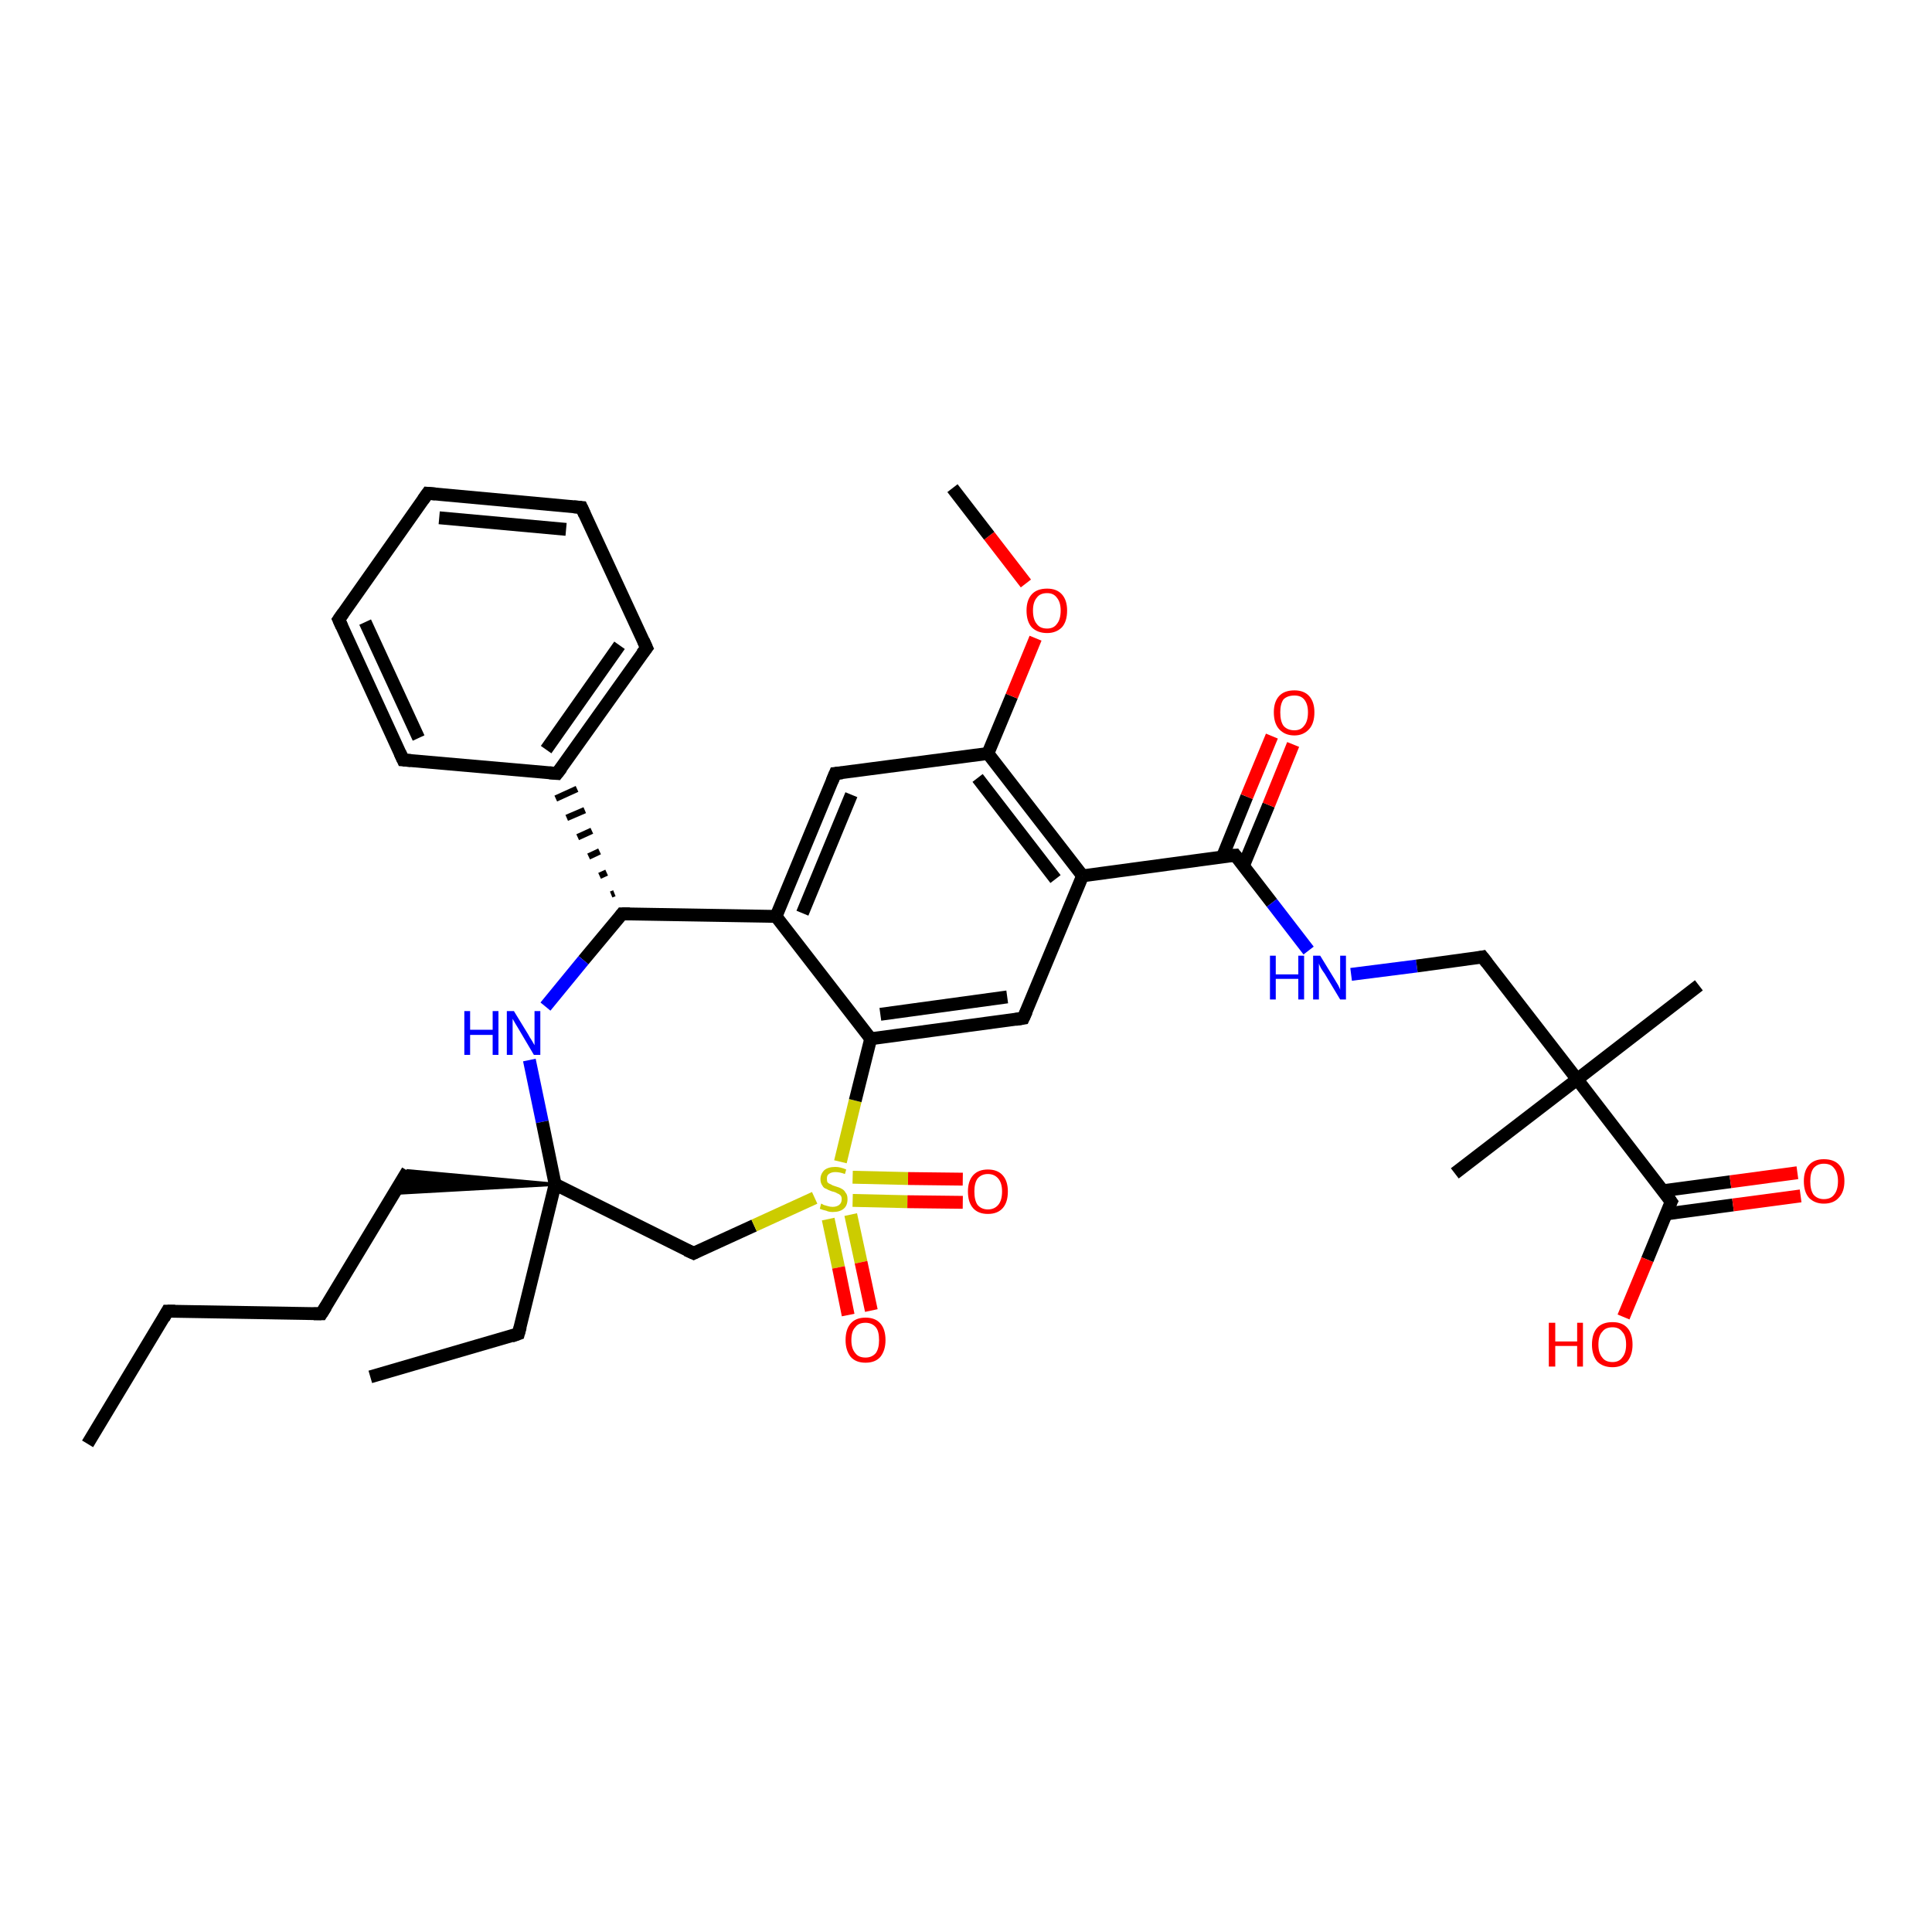 <?xml version='1.0' encoding='iso-8859-1'?>
<svg version='1.1' baseProfile='full'
              xmlns='http://www.w3.org/2000/svg'
                      xmlns:rdkit='http://www.rdkit.org/xml'
                      xmlns:xlink='http://www.w3.org/1999/xlink'
                  xml:space='preserve'
width='300px' height='300px' viewBox='0 0 300 300'>
<!-- END OF HEADER -->
<rect style='opacity:1.0;fill:#FFFFFF;stroke:none' width='300.0' height='300.0' x='0.0' y='0.0'> </rect>
<path class='bond-0 atom-0 atom-1' d='M 13.6,224.2 L 26.0,203.6' style='fill:none;fill-rule:evenodd;stroke:#000000;stroke-width:2.0px;stroke-linecap:butt;stroke-linejoin:miter;stroke-opacity:1' />
<path class='bond-1 atom-1 atom-2' d='M 26.0,203.6 L 49.9,204.0' style='fill:none;fill-rule:evenodd;stroke:#000000;stroke-width:2.0px;stroke-linecap:butt;stroke-linejoin:miter;stroke-opacity:1' />
<path class='bond-2 atom-2 atom-3' d='M 49.9,204.0 L 63.3,181.8' style='fill:none;fill-rule:evenodd;stroke:#000000;stroke-width:2.0px;stroke-linecap:butt;stroke-linejoin:miter;stroke-opacity:1' />
<path class='bond-3 atom-4 atom-3' d='M 86.2,183.9 L 61.2,185.3 L 63.3,181.8 Z' style='fill:#000000;fill-rule:evenodd;fill-opacity:1;stroke:#000000;stroke-width:0.5px;stroke-linecap:butt;stroke-linejoin:miter;stroke-opacity:1;' />
<path class='bond-4 atom-4 atom-5' d='M 86.2,183.9 L 80.5,207.1' style='fill:none;fill-rule:evenodd;stroke:#000000;stroke-width:2.0px;stroke-linecap:butt;stroke-linejoin:miter;stroke-opacity:1' />
<path class='bond-5 atom-5 atom-6' d='M 80.5,207.1 L 57.5,213.8' style='fill:none;fill-rule:evenodd;stroke:#000000;stroke-width:2.0px;stroke-linecap:butt;stroke-linejoin:miter;stroke-opacity:1' />
<path class='bond-6 atom-4 atom-7' d='M 86.2,183.9 L 107.7,194.6' style='fill:none;fill-rule:evenodd;stroke:#000000;stroke-width:2.0px;stroke-linecap:butt;stroke-linejoin:miter;stroke-opacity:1' />
<path class='bond-7 atom-7 atom-8' d='M 107.7,194.6 L 117.1,190.3' style='fill:none;fill-rule:evenodd;stroke:#000000;stroke-width:2.0px;stroke-linecap:butt;stroke-linejoin:miter;stroke-opacity:1' />
<path class='bond-7 atom-7 atom-8' d='M 117.1,190.3 L 126.5,186.0' style='fill:none;fill-rule:evenodd;stroke:#CCCC00;stroke-width:2.0px;stroke-linecap:butt;stroke-linejoin:miter;stroke-opacity:1' />
<path class='bond-8 atom-8 atom-9' d='M 132.4,186.4 L 140.9,186.6' style='fill:none;fill-rule:evenodd;stroke:#CCCC00;stroke-width:2.0px;stroke-linecap:butt;stroke-linejoin:miter;stroke-opacity:1' />
<path class='bond-8 atom-8 atom-9' d='M 140.9,186.6 L 149.5,186.7' style='fill:none;fill-rule:evenodd;stroke:#FF0000;stroke-width:2.0px;stroke-linecap:butt;stroke-linejoin:miter;stroke-opacity:1' />
<path class='bond-8 atom-8 atom-9' d='M 132.4,182.8 L 141.0,183.0' style='fill:none;fill-rule:evenodd;stroke:#CCCC00;stroke-width:2.0px;stroke-linecap:butt;stroke-linejoin:miter;stroke-opacity:1' />
<path class='bond-8 atom-8 atom-9' d='M 141.0,183.0 L 149.5,183.1' style='fill:none;fill-rule:evenodd;stroke:#FF0000;stroke-width:2.0px;stroke-linecap:butt;stroke-linejoin:miter;stroke-opacity:1' />
<path class='bond-9 atom-8 atom-10' d='M 128.6,189.3 L 130.2,196.8' style='fill:none;fill-rule:evenodd;stroke:#CCCC00;stroke-width:2.0px;stroke-linecap:butt;stroke-linejoin:miter;stroke-opacity:1' />
<path class='bond-9 atom-8 atom-10' d='M 130.2,196.8 L 131.7,204.2' style='fill:none;fill-rule:evenodd;stroke:#FF0000;stroke-width:2.0px;stroke-linecap:butt;stroke-linejoin:miter;stroke-opacity:1' />
<path class='bond-9 atom-8 atom-10' d='M 132.1,188.6 L 133.7,196.0' style='fill:none;fill-rule:evenodd;stroke:#CCCC00;stroke-width:2.0px;stroke-linecap:butt;stroke-linejoin:miter;stroke-opacity:1' />
<path class='bond-9 atom-8 atom-10' d='M 133.7,196.0 L 135.3,203.5' style='fill:none;fill-rule:evenodd;stroke:#FF0000;stroke-width:2.0px;stroke-linecap:butt;stroke-linejoin:miter;stroke-opacity:1' />
<path class='bond-10 atom-8 atom-11' d='M 130.5,180.4 L 132.8,170.9' style='fill:none;fill-rule:evenodd;stroke:#CCCC00;stroke-width:2.0px;stroke-linecap:butt;stroke-linejoin:miter;stroke-opacity:1' />
<path class='bond-10 atom-8 atom-11' d='M 132.8,170.9 L 135.2,161.3' style='fill:none;fill-rule:evenodd;stroke:#000000;stroke-width:2.0px;stroke-linecap:butt;stroke-linejoin:miter;stroke-opacity:1' />
<path class='bond-11 atom-11 atom-12' d='M 135.2,161.3 L 158.9,158.1' style='fill:none;fill-rule:evenodd;stroke:#000000;stroke-width:2.0px;stroke-linecap:butt;stroke-linejoin:miter;stroke-opacity:1' />
<path class='bond-11 atom-11 atom-12' d='M 136.7,157.5 L 156.4,154.8' style='fill:none;fill-rule:evenodd;stroke:#000000;stroke-width:2.0px;stroke-linecap:butt;stroke-linejoin:miter;stroke-opacity:1' />
<path class='bond-12 atom-12 atom-13' d='M 158.9,158.1 L 168.1,136.0' style='fill:none;fill-rule:evenodd;stroke:#000000;stroke-width:2.0px;stroke-linecap:butt;stroke-linejoin:miter;stroke-opacity:1' />
<path class='bond-13 atom-13 atom-14' d='M 168.1,136.0 L 191.8,132.8' style='fill:none;fill-rule:evenodd;stroke:#000000;stroke-width:2.0px;stroke-linecap:butt;stroke-linejoin:miter;stroke-opacity:1' />
<path class='bond-14 atom-14 atom-15' d='M 193.1,134.4 L 197.0,125.0' style='fill:none;fill-rule:evenodd;stroke:#000000;stroke-width:2.0px;stroke-linecap:butt;stroke-linejoin:miter;stroke-opacity:1' />
<path class='bond-14 atom-14 atom-15' d='M 197.0,125.0 L 200.8,115.6' style='fill:none;fill-rule:evenodd;stroke:#FF0000;stroke-width:2.0px;stroke-linecap:butt;stroke-linejoin:miter;stroke-opacity:1' />
<path class='bond-14 atom-14 atom-15' d='M 189.8,133.1 L 193.6,123.7' style='fill:none;fill-rule:evenodd;stroke:#000000;stroke-width:2.0px;stroke-linecap:butt;stroke-linejoin:miter;stroke-opacity:1' />
<path class='bond-14 atom-14 atom-15' d='M 193.6,123.7 L 197.5,114.3' style='fill:none;fill-rule:evenodd;stroke:#FF0000;stroke-width:2.0px;stroke-linecap:butt;stroke-linejoin:miter;stroke-opacity:1' />
<path class='bond-15 atom-14 atom-16' d='M 191.8,132.8 L 197.5,140.2' style='fill:none;fill-rule:evenodd;stroke:#000000;stroke-width:2.0px;stroke-linecap:butt;stroke-linejoin:miter;stroke-opacity:1' />
<path class='bond-15 atom-14 atom-16' d='M 197.5,140.2 L 203.2,147.6' style='fill:none;fill-rule:evenodd;stroke:#0000FF;stroke-width:2.0px;stroke-linecap:butt;stroke-linejoin:miter;stroke-opacity:1' />
<path class='bond-16 atom-16 atom-17' d='M 209.8,151.3 L 220.0,150.0' style='fill:none;fill-rule:evenodd;stroke:#0000FF;stroke-width:2.0px;stroke-linecap:butt;stroke-linejoin:miter;stroke-opacity:1' />
<path class='bond-16 atom-16 atom-17' d='M 220.0,150.0 L 230.2,148.6' style='fill:none;fill-rule:evenodd;stroke:#000000;stroke-width:2.0px;stroke-linecap:butt;stroke-linejoin:miter;stroke-opacity:1' />
<path class='bond-17 atom-17 atom-18' d='M 230.2,148.6 L 244.9,167.6' style='fill:none;fill-rule:evenodd;stroke:#000000;stroke-width:2.0px;stroke-linecap:butt;stroke-linejoin:miter;stroke-opacity:1' />
<path class='bond-18 atom-18 atom-19' d='M 244.9,167.6 L 225.9,182.2' style='fill:none;fill-rule:evenodd;stroke:#000000;stroke-width:2.0px;stroke-linecap:butt;stroke-linejoin:miter;stroke-opacity:1' />
<path class='bond-19 atom-18 atom-20' d='M 244.9,167.6 L 263.8,153.0' style='fill:none;fill-rule:evenodd;stroke:#000000;stroke-width:2.0px;stroke-linecap:butt;stroke-linejoin:miter;stroke-opacity:1' />
<path class='bond-20 atom-18 atom-21' d='M 244.9,167.6 L 259.5,186.6' style='fill:none;fill-rule:evenodd;stroke:#000000;stroke-width:2.0px;stroke-linecap:butt;stroke-linejoin:miter;stroke-opacity:1' />
<path class='bond-21 atom-21 atom-22' d='M 259.5,186.6 L 255.8,195.6' style='fill:none;fill-rule:evenodd;stroke:#000000;stroke-width:2.0px;stroke-linecap:butt;stroke-linejoin:miter;stroke-opacity:1' />
<path class='bond-21 atom-21 atom-22' d='M 255.8,195.6 L 252.1,204.5' style='fill:none;fill-rule:evenodd;stroke:#FF0000;stroke-width:2.0px;stroke-linecap:butt;stroke-linejoin:miter;stroke-opacity:1' />
<path class='bond-22 atom-21 atom-23' d='M 258.7,188.5 L 269.1,187.1' style='fill:none;fill-rule:evenodd;stroke:#000000;stroke-width:2.0px;stroke-linecap:butt;stroke-linejoin:miter;stroke-opacity:1' />
<path class='bond-22 atom-21 atom-23' d='M 269.1,187.1 L 279.6,185.7' style='fill:none;fill-rule:evenodd;stroke:#FF0000;stroke-width:2.0px;stroke-linecap:butt;stroke-linejoin:miter;stroke-opacity:1' />
<path class='bond-22 atom-21 atom-23' d='M 258.2,184.9 L 268.7,183.5' style='fill:none;fill-rule:evenodd;stroke:#000000;stroke-width:2.0px;stroke-linecap:butt;stroke-linejoin:miter;stroke-opacity:1' />
<path class='bond-22 atom-21 atom-23' d='M 268.7,183.5 L 279.1,182.1' style='fill:none;fill-rule:evenodd;stroke:#FF0000;stroke-width:2.0px;stroke-linecap:butt;stroke-linejoin:miter;stroke-opacity:1' />
<path class='bond-23 atom-13 atom-24' d='M 168.1,136.0 L 153.4,117.0' style='fill:none;fill-rule:evenodd;stroke:#000000;stroke-width:2.0px;stroke-linecap:butt;stroke-linejoin:miter;stroke-opacity:1' />
<path class='bond-23 atom-13 atom-24' d='M 163.9,136.5 L 151.8,120.8' style='fill:none;fill-rule:evenodd;stroke:#000000;stroke-width:2.0px;stroke-linecap:butt;stroke-linejoin:miter;stroke-opacity:1' />
<path class='bond-24 atom-24 atom-25' d='M 153.4,117.0 L 157.1,108.1' style='fill:none;fill-rule:evenodd;stroke:#000000;stroke-width:2.0px;stroke-linecap:butt;stroke-linejoin:miter;stroke-opacity:1' />
<path class='bond-24 atom-24 atom-25' d='M 157.1,108.1 L 160.8,99.1' style='fill:none;fill-rule:evenodd;stroke:#FF0000;stroke-width:2.0px;stroke-linecap:butt;stroke-linejoin:miter;stroke-opacity:1' />
<path class='bond-25 atom-25 atom-26' d='M 159.3,90.6 L 153.6,83.2' style='fill:none;fill-rule:evenodd;stroke:#FF0000;stroke-width:2.0px;stroke-linecap:butt;stroke-linejoin:miter;stroke-opacity:1' />
<path class='bond-25 atom-25 atom-26' d='M 153.6,83.2 L 147.9,75.8' style='fill:none;fill-rule:evenodd;stroke:#000000;stroke-width:2.0px;stroke-linecap:butt;stroke-linejoin:miter;stroke-opacity:1' />
<path class='bond-26 atom-24 atom-27' d='M 153.4,117.0 L 129.7,120.1' style='fill:none;fill-rule:evenodd;stroke:#000000;stroke-width:2.0px;stroke-linecap:butt;stroke-linejoin:miter;stroke-opacity:1' />
<path class='bond-27 atom-27 atom-28' d='M 129.7,120.1 L 120.5,142.3' style='fill:none;fill-rule:evenodd;stroke:#000000;stroke-width:2.0px;stroke-linecap:butt;stroke-linejoin:miter;stroke-opacity:1' />
<path class='bond-27 atom-27 atom-28' d='M 132.2,123.4 L 124.6,141.8' style='fill:none;fill-rule:evenodd;stroke:#000000;stroke-width:2.0px;stroke-linecap:butt;stroke-linejoin:miter;stroke-opacity:1' />
<path class='bond-28 atom-28 atom-29' d='M 120.5,142.3 L 96.6,141.9' style='fill:none;fill-rule:evenodd;stroke:#000000;stroke-width:2.0px;stroke-linecap:butt;stroke-linejoin:miter;stroke-opacity:1' />
<path class='bond-29 atom-29 atom-30' d='M 96.6,141.9 L 90.6,149.1' style='fill:none;fill-rule:evenodd;stroke:#000000;stroke-width:2.0px;stroke-linecap:butt;stroke-linejoin:miter;stroke-opacity:1' />
<path class='bond-29 atom-29 atom-30' d='M 90.6,149.1 L 84.7,156.3' style='fill:none;fill-rule:evenodd;stroke:#0000FF;stroke-width:2.0px;stroke-linecap:butt;stroke-linejoin:miter;stroke-opacity:1' />
<path class='bond-30 atom-29 atom-31' d='M 95.4,138.7 L 94.9,138.9' style='fill:none;fill-rule:evenodd;stroke:#000000;stroke-width:1.0px;stroke-linecap:butt;stroke-linejoin:miter;stroke-opacity:1' />
<path class='bond-30 atom-29 atom-31' d='M 94.2,135.5 L 93.1,136.0' style='fill:none;fill-rule:evenodd;stroke:#000000;stroke-width:1.0px;stroke-linecap:butt;stroke-linejoin:miter;stroke-opacity:1' />
<path class='bond-30 atom-29 atom-31' d='M 93.1,132.2 L 91.4,133.0' style='fill:none;fill-rule:evenodd;stroke:#000000;stroke-width:1.0px;stroke-linecap:butt;stroke-linejoin:miter;stroke-opacity:1' />
<path class='bond-30 atom-29 atom-31' d='M 91.9,129.0 L 89.7,130.0' style='fill:none;fill-rule:evenodd;stroke:#000000;stroke-width:1.0px;stroke-linecap:butt;stroke-linejoin:miter;stroke-opacity:1' />
<path class='bond-30 atom-29 atom-31' d='M 90.8,125.8 L 88.0,127.0' style='fill:none;fill-rule:evenodd;stroke:#000000;stroke-width:1.0px;stroke-linecap:butt;stroke-linejoin:miter;stroke-opacity:1' />
<path class='bond-30 atom-29 atom-31' d='M 89.6,122.5 L 86.3,124.0' style='fill:none;fill-rule:evenodd;stroke:#000000;stroke-width:1.0px;stroke-linecap:butt;stroke-linejoin:miter;stroke-opacity:1' />
<path class='bond-31 atom-31 atom-32' d='M 86.5,120.1 L 100.4,100.6' style='fill:none;fill-rule:evenodd;stroke:#000000;stroke-width:2.0px;stroke-linecap:butt;stroke-linejoin:miter;stroke-opacity:1' />
<path class='bond-31 atom-31 atom-32' d='M 84.8,116.4 L 96.2,100.2' style='fill:none;fill-rule:evenodd;stroke:#000000;stroke-width:2.0px;stroke-linecap:butt;stroke-linejoin:miter;stroke-opacity:1' />
<path class='bond-32 atom-32 atom-33' d='M 100.4,100.6 L 90.3,78.8' style='fill:none;fill-rule:evenodd;stroke:#000000;stroke-width:2.0px;stroke-linecap:butt;stroke-linejoin:miter;stroke-opacity:1' />
<path class='bond-33 atom-33 atom-34' d='M 90.3,78.8 L 66.4,76.6' style='fill:none;fill-rule:evenodd;stroke:#000000;stroke-width:2.0px;stroke-linecap:butt;stroke-linejoin:miter;stroke-opacity:1' />
<path class='bond-33 atom-33 atom-34' d='M 87.9,82.2 L 68.2,80.4' style='fill:none;fill-rule:evenodd;stroke:#000000;stroke-width:2.0px;stroke-linecap:butt;stroke-linejoin:miter;stroke-opacity:1' />
<path class='bond-34 atom-34 atom-35' d='M 66.4,76.6 L 52.6,96.2' style='fill:none;fill-rule:evenodd;stroke:#000000;stroke-width:2.0px;stroke-linecap:butt;stroke-linejoin:miter;stroke-opacity:1' />
<path class='bond-35 atom-35 atom-36' d='M 52.6,96.2 L 62.6,118.0' style='fill:none;fill-rule:evenodd;stroke:#000000;stroke-width:2.0px;stroke-linecap:butt;stroke-linejoin:miter;stroke-opacity:1' />
<path class='bond-35 atom-35 atom-36' d='M 56.7,96.6 L 65.0,114.6' style='fill:none;fill-rule:evenodd;stroke:#000000;stroke-width:2.0px;stroke-linecap:butt;stroke-linejoin:miter;stroke-opacity:1' />
<path class='bond-36 atom-30 atom-4' d='M 82.2,164.6 L 84.2,174.2' style='fill:none;fill-rule:evenodd;stroke:#0000FF;stroke-width:2.0px;stroke-linecap:butt;stroke-linejoin:miter;stroke-opacity:1' />
<path class='bond-36 atom-30 atom-4' d='M 84.2,174.2 L 86.2,183.9' style='fill:none;fill-rule:evenodd;stroke:#000000;stroke-width:2.0px;stroke-linecap:butt;stroke-linejoin:miter;stroke-opacity:1' />
<path class='bond-37 atom-36 atom-31' d='M 62.6,118.0 L 86.5,120.1' style='fill:none;fill-rule:evenodd;stroke:#000000;stroke-width:2.0px;stroke-linecap:butt;stroke-linejoin:miter;stroke-opacity:1' />
<path class='bond-38 atom-28 atom-11' d='M 120.5,142.3 L 135.2,161.3' style='fill:none;fill-rule:evenodd;stroke:#000000;stroke-width:2.0px;stroke-linecap:butt;stroke-linejoin:miter;stroke-opacity:1' />
<path d='M 25.4,204.7 L 26.0,203.6 L 27.2,203.6' style='fill:none;stroke:#000000;stroke-width:2.0px;stroke-linecap:butt;stroke-linejoin:miter;stroke-opacity:1;' />
<path d='M 48.7,204.0 L 49.9,204.0 L 50.6,202.9' style='fill:none;stroke:#000000;stroke-width:2.0px;stroke-linecap:butt;stroke-linejoin:miter;stroke-opacity:1;' />
<path d='M 80.8,206.0 L 80.5,207.1 L 79.4,207.5' style='fill:none;stroke:#000000;stroke-width:2.0px;stroke-linecap:butt;stroke-linejoin:miter;stroke-opacity:1;' />
<path d='M 106.6,194.1 L 107.7,194.6 L 108.1,194.4' style='fill:none;stroke:#000000;stroke-width:2.0px;stroke-linecap:butt;stroke-linejoin:miter;stroke-opacity:1;' />
<path d='M 157.7,158.3 L 158.9,158.1 L 159.4,157.0' style='fill:none;stroke:#000000;stroke-width:2.0px;stroke-linecap:butt;stroke-linejoin:miter;stroke-opacity:1;' />
<path d='M 190.6,132.9 L 191.8,132.8 L 192.1,133.2' style='fill:none;stroke:#000000;stroke-width:2.0px;stroke-linecap:butt;stroke-linejoin:miter;stroke-opacity:1;' />
<path d='M 229.7,148.7 L 230.2,148.6 L 230.9,149.5' style='fill:none;stroke:#000000;stroke-width:2.0px;stroke-linecap:butt;stroke-linejoin:miter;stroke-opacity:1;' />
<path d='M 258.8,185.6 L 259.5,186.6 L 259.3,187.0' style='fill:none;stroke:#000000;stroke-width:2.0px;stroke-linecap:butt;stroke-linejoin:miter;stroke-opacity:1;' />
<path d='M 130.8,120.0 L 129.7,120.1 L 129.2,121.3' style='fill:none;stroke:#000000;stroke-width:2.0px;stroke-linecap:butt;stroke-linejoin:miter;stroke-opacity:1;' />
<path d='M 97.8,141.9 L 96.6,141.9 L 96.3,142.3' style='fill:none;stroke:#000000;stroke-width:2.0px;stroke-linecap:butt;stroke-linejoin:miter;stroke-opacity:1;' />
<path d='M 87.2,119.2 L 86.5,120.1 L 85.3,120.0' style='fill:none;stroke:#000000;stroke-width:2.0px;stroke-linecap:butt;stroke-linejoin:miter;stroke-opacity:1;' />
<path d='M 99.7,101.5 L 100.4,100.6 L 99.9,99.5' style='fill:none;stroke:#000000;stroke-width:2.0px;stroke-linecap:butt;stroke-linejoin:miter;stroke-opacity:1;' />
<path d='M 90.8,79.9 L 90.3,78.8 L 89.1,78.7' style='fill:none;stroke:#000000;stroke-width:2.0px;stroke-linecap:butt;stroke-linejoin:miter;stroke-opacity:1;' />
<path d='M 67.6,76.7 L 66.4,76.6 L 65.7,77.6' style='fill:none;stroke:#000000;stroke-width:2.0px;stroke-linecap:butt;stroke-linejoin:miter;stroke-opacity:1;' />
<path d='M 53.3,95.2 L 52.6,96.2 L 53.1,97.3' style='fill:none;stroke:#000000;stroke-width:2.0px;stroke-linecap:butt;stroke-linejoin:miter;stroke-opacity:1;' />
<path d='M 62.1,116.9 L 62.6,118.0 L 63.8,118.1' style='fill:none;stroke:#000000;stroke-width:2.0px;stroke-linecap:butt;stroke-linejoin:miter;stroke-opacity:1;' />
<path class='atom-8' d='M 127.5 186.9
Q 127.6 186.9, 127.9 187.1
Q 128.2 187.2, 128.6 187.3
Q 128.9 187.4, 129.3 187.4
Q 129.9 187.4, 130.3 187.1
Q 130.7 186.8, 130.7 186.2
Q 130.7 185.8, 130.5 185.6
Q 130.3 185.4, 130.0 185.3
Q 129.7 185.1, 129.2 185.0
Q 128.6 184.8, 128.3 184.6
Q 127.9 184.5, 127.7 184.1
Q 127.4 183.7, 127.4 183.1
Q 127.4 182.3, 128.0 181.7
Q 128.6 181.2, 129.7 181.2
Q 130.5 181.2, 131.4 181.6
L 131.2 182.3
Q 130.4 182.0, 129.7 182.0
Q 129.1 182.0, 128.7 182.3
Q 128.4 182.5, 128.4 183.0
Q 128.4 183.4, 128.5 183.6
Q 128.7 183.8, 129.0 183.9
Q 129.3 184.1, 129.7 184.2
Q 130.4 184.4, 130.7 184.6
Q 131.1 184.8, 131.3 185.2
Q 131.6 185.5, 131.6 186.2
Q 131.6 187.2, 131.0 187.7
Q 130.4 188.2, 129.3 188.2
Q 128.7 188.2, 128.3 188.0
Q 127.8 187.9, 127.3 187.7
L 127.5 186.9
' fill='#CCCC00'/>
<path class='atom-9' d='M 150.3 185.0
Q 150.3 183.4, 151.1 182.5
Q 151.9 181.6, 153.4 181.6
Q 154.9 181.6, 155.7 182.5
Q 156.5 183.4, 156.5 185.0
Q 156.5 186.7, 155.7 187.6
Q 154.9 188.5, 153.4 188.5
Q 151.9 188.5, 151.1 187.6
Q 150.3 186.7, 150.3 185.0
M 153.4 187.8
Q 154.4 187.8, 155.0 187.1
Q 155.6 186.4, 155.6 185.0
Q 155.6 183.7, 155.0 183.0
Q 154.4 182.3, 153.4 182.3
Q 152.4 182.3, 151.8 183.0
Q 151.3 183.7, 151.3 185.0
Q 151.3 186.4, 151.8 187.1
Q 152.4 187.8, 153.4 187.8
' fill='#FF0000'/>
<path class='atom-10' d='M 131.3 208.1
Q 131.3 206.4, 132.1 205.5
Q 132.9 204.6, 134.4 204.6
Q 135.9 204.6, 136.7 205.5
Q 137.5 206.4, 137.5 208.1
Q 137.5 209.7, 136.7 210.7
Q 135.9 211.6, 134.4 211.6
Q 132.9 211.6, 132.1 210.7
Q 131.3 209.7, 131.3 208.1
M 134.4 210.8
Q 135.4 210.8, 136.0 210.1
Q 136.5 209.4, 136.5 208.1
Q 136.5 206.7, 136.0 206.1
Q 135.4 205.4, 134.4 205.4
Q 133.3 205.4, 132.8 206.1
Q 132.2 206.7, 132.2 208.1
Q 132.2 209.4, 132.8 210.1
Q 133.3 210.8, 134.4 210.8
' fill='#FF0000'/>
<path class='atom-15' d='M 197.8 110.6
Q 197.8 109.0, 198.6 108.1
Q 199.4 107.2, 201.0 107.2
Q 202.5 107.2, 203.3 108.1
Q 204.1 109.0, 204.1 110.6
Q 204.1 112.3, 203.3 113.2
Q 202.4 114.2, 201.0 114.2
Q 199.5 114.2, 198.6 113.2
Q 197.8 112.3, 197.8 110.6
M 201.0 113.4
Q 202.0 113.4, 202.5 112.7
Q 203.1 112.0, 203.1 110.6
Q 203.1 109.3, 202.5 108.6
Q 202.0 108.0, 201.0 108.0
Q 199.9 108.0, 199.3 108.6
Q 198.8 109.3, 198.8 110.6
Q 198.8 112.0, 199.3 112.7
Q 199.9 113.4, 201.0 113.4
' fill='#FF0000'/>
<path class='atom-16' d='M 197.2 148.4
L 198.1 148.4
L 198.1 151.3
L 201.6 151.3
L 201.6 148.4
L 202.5 148.4
L 202.5 155.2
L 201.6 155.2
L 201.6 152.0
L 198.1 152.0
L 198.1 155.2
L 197.2 155.2
L 197.2 148.4
' fill='#0000FF'/>
<path class='atom-16' d='M 205.0 148.4
L 207.2 152.0
Q 207.4 152.3, 207.8 153.0
Q 208.1 153.6, 208.1 153.7
L 208.1 148.4
L 209.0 148.4
L 209.0 155.2
L 208.1 155.2
L 205.7 151.2
Q 205.4 150.8, 205.1 150.3
Q 204.8 149.7, 204.8 149.6
L 204.8 155.2
L 203.9 155.2
L 203.9 148.4
L 205.0 148.4
' fill='#0000FF'/>
<path class='atom-22' d='M 240.5 205.4
L 241.5 205.4
L 241.5 208.3
L 244.9 208.3
L 244.9 205.4
L 245.8 205.4
L 245.8 212.2
L 244.9 212.2
L 244.9 209.0
L 241.5 209.0
L 241.5 212.2
L 240.5 212.2
L 240.5 205.4
' fill='#FF0000'/>
<path class='atom-22' d='M 247.2 208.8
Q 247.2 207.1, 248.0 206.2
Q 248.8 205.3, 250.4 205.3
Q 251.9 205.3, 252.7 206.2
Q 253.5 207.1, 253.5 208.8
Q 253.5 210.4, 252.7 211.4
Q 251.8 212.3, 250.4 212.3
Q 248.9 212.3, 248.0 211.4
Q 247.2 210.4, 247.2 208.8
M 250.4 211.5
Q 251.4 211.5, 251.9 210.8
Q 252.5 210.1, 252.5 208.8
Q 252.5 207.4, 251.9 206.8
Q 251.4 206.1, 250.4 206.1
Q 249.3 206.1, 248.8 206.8
Q 248.2 207.4, 248.2 208.8
Q 248.2 210.1, 248.8 210.8
Q 249.3 211.5, 250.4 211.5
' fill='#FF0000'/>
<path class='atom-23' d='M 280.1 183.4
Q 280.1 181.8, 280.9 180.9
Q 281.7 180.0, 283.2 180.0
Q 284.8 180.0, 285.6 180.9
Q 286.4 181.8, 286.4 183.4
Q 286.4 185.1, 285.5 186.0
Q 284.7 186.9, 283.2 186.9
Q 281.8 186.9, 280.9 186.0
Q 280.1 185.1, 280.1 183.4
M 283.2 186.2
Q 284.3 186.2, 284.8 185.5
Q 285.4 184.8, 285.4 183.4
Q 285.4 182.1, 284.8 181.4
Q 284.3 180.7, 283.2 180.7
Q 282.2 180.7, 281.6 181.4
Q 281.1 182.1, 281.1 183.4
Q 281.1 184.8, 281.6 185.5
Q 282.2 186.2, 283.2 186.2
' fill='#FF0000'/>
<path class='atom-25' d='M 159.4 94.8
Q 159.4 93.2, 160.2 92.3
Q 161.0 91.4, 162.6 91.4
Q 164.1 91.4, 164.9 92.3
Q 165.7 93.2, 165.7 94.8
Q 165.7 96.5, 164.9 97.4
Q 164.0 98.3, 162.6 98.3
Q 161.1 98.3, 160.2 97.4
Q 159.4 96.5, 159.4 94.8
M 162.6 97.6
Q 163.6 97.6, 164.1 96.9
Q 164.7 96.2, 164.7 94.8
Q 164.7 93.5, 164.1 92.8
Q 163.6 92.1, 162.6 92.1
Q 161.5 92.1, 161.0 92.8
Q 160.4 93.5, 160.4 94.8
Q 160.4 96.2, 161.0 96.9
Q 161.5 97.6, 162.6 97.6
' fill='#FF0000'/>
<path class='atom-30' d='M 72.1 157.0
L 73.0 157.0
L 73.0 159.9
L 76.5 159.9
L 76.5 157.0
L 77.4 157.0
L 77.4 163.8
L 76.5 163.8
L 76.5 160.7
L 73.0 160.7
L 73.0 163.8
L 72.1 163.8
L 72.1 157.0
' fill='#0000FF'/>
<path class='atom-30' d='M 79.8 157.0
L 82.0 160.6
Q 82.2 161.0, 82.6 161.6
Q 83.0 162.3, 83.0 162.3
L 83.0 157.0
L 83.9 157.0
L 83.9 163.8
L 82.9 163.8
L 80.6 159.9
Q 80.3 159.4, 80.0 158.9
Q 79.7 158.4, 79.6 158.2
L 79.6 163.8
L 78.7 163.8
L 78.7 157.0
L 79.8 157.0
' fill='#0000FF'/>
</svg>
